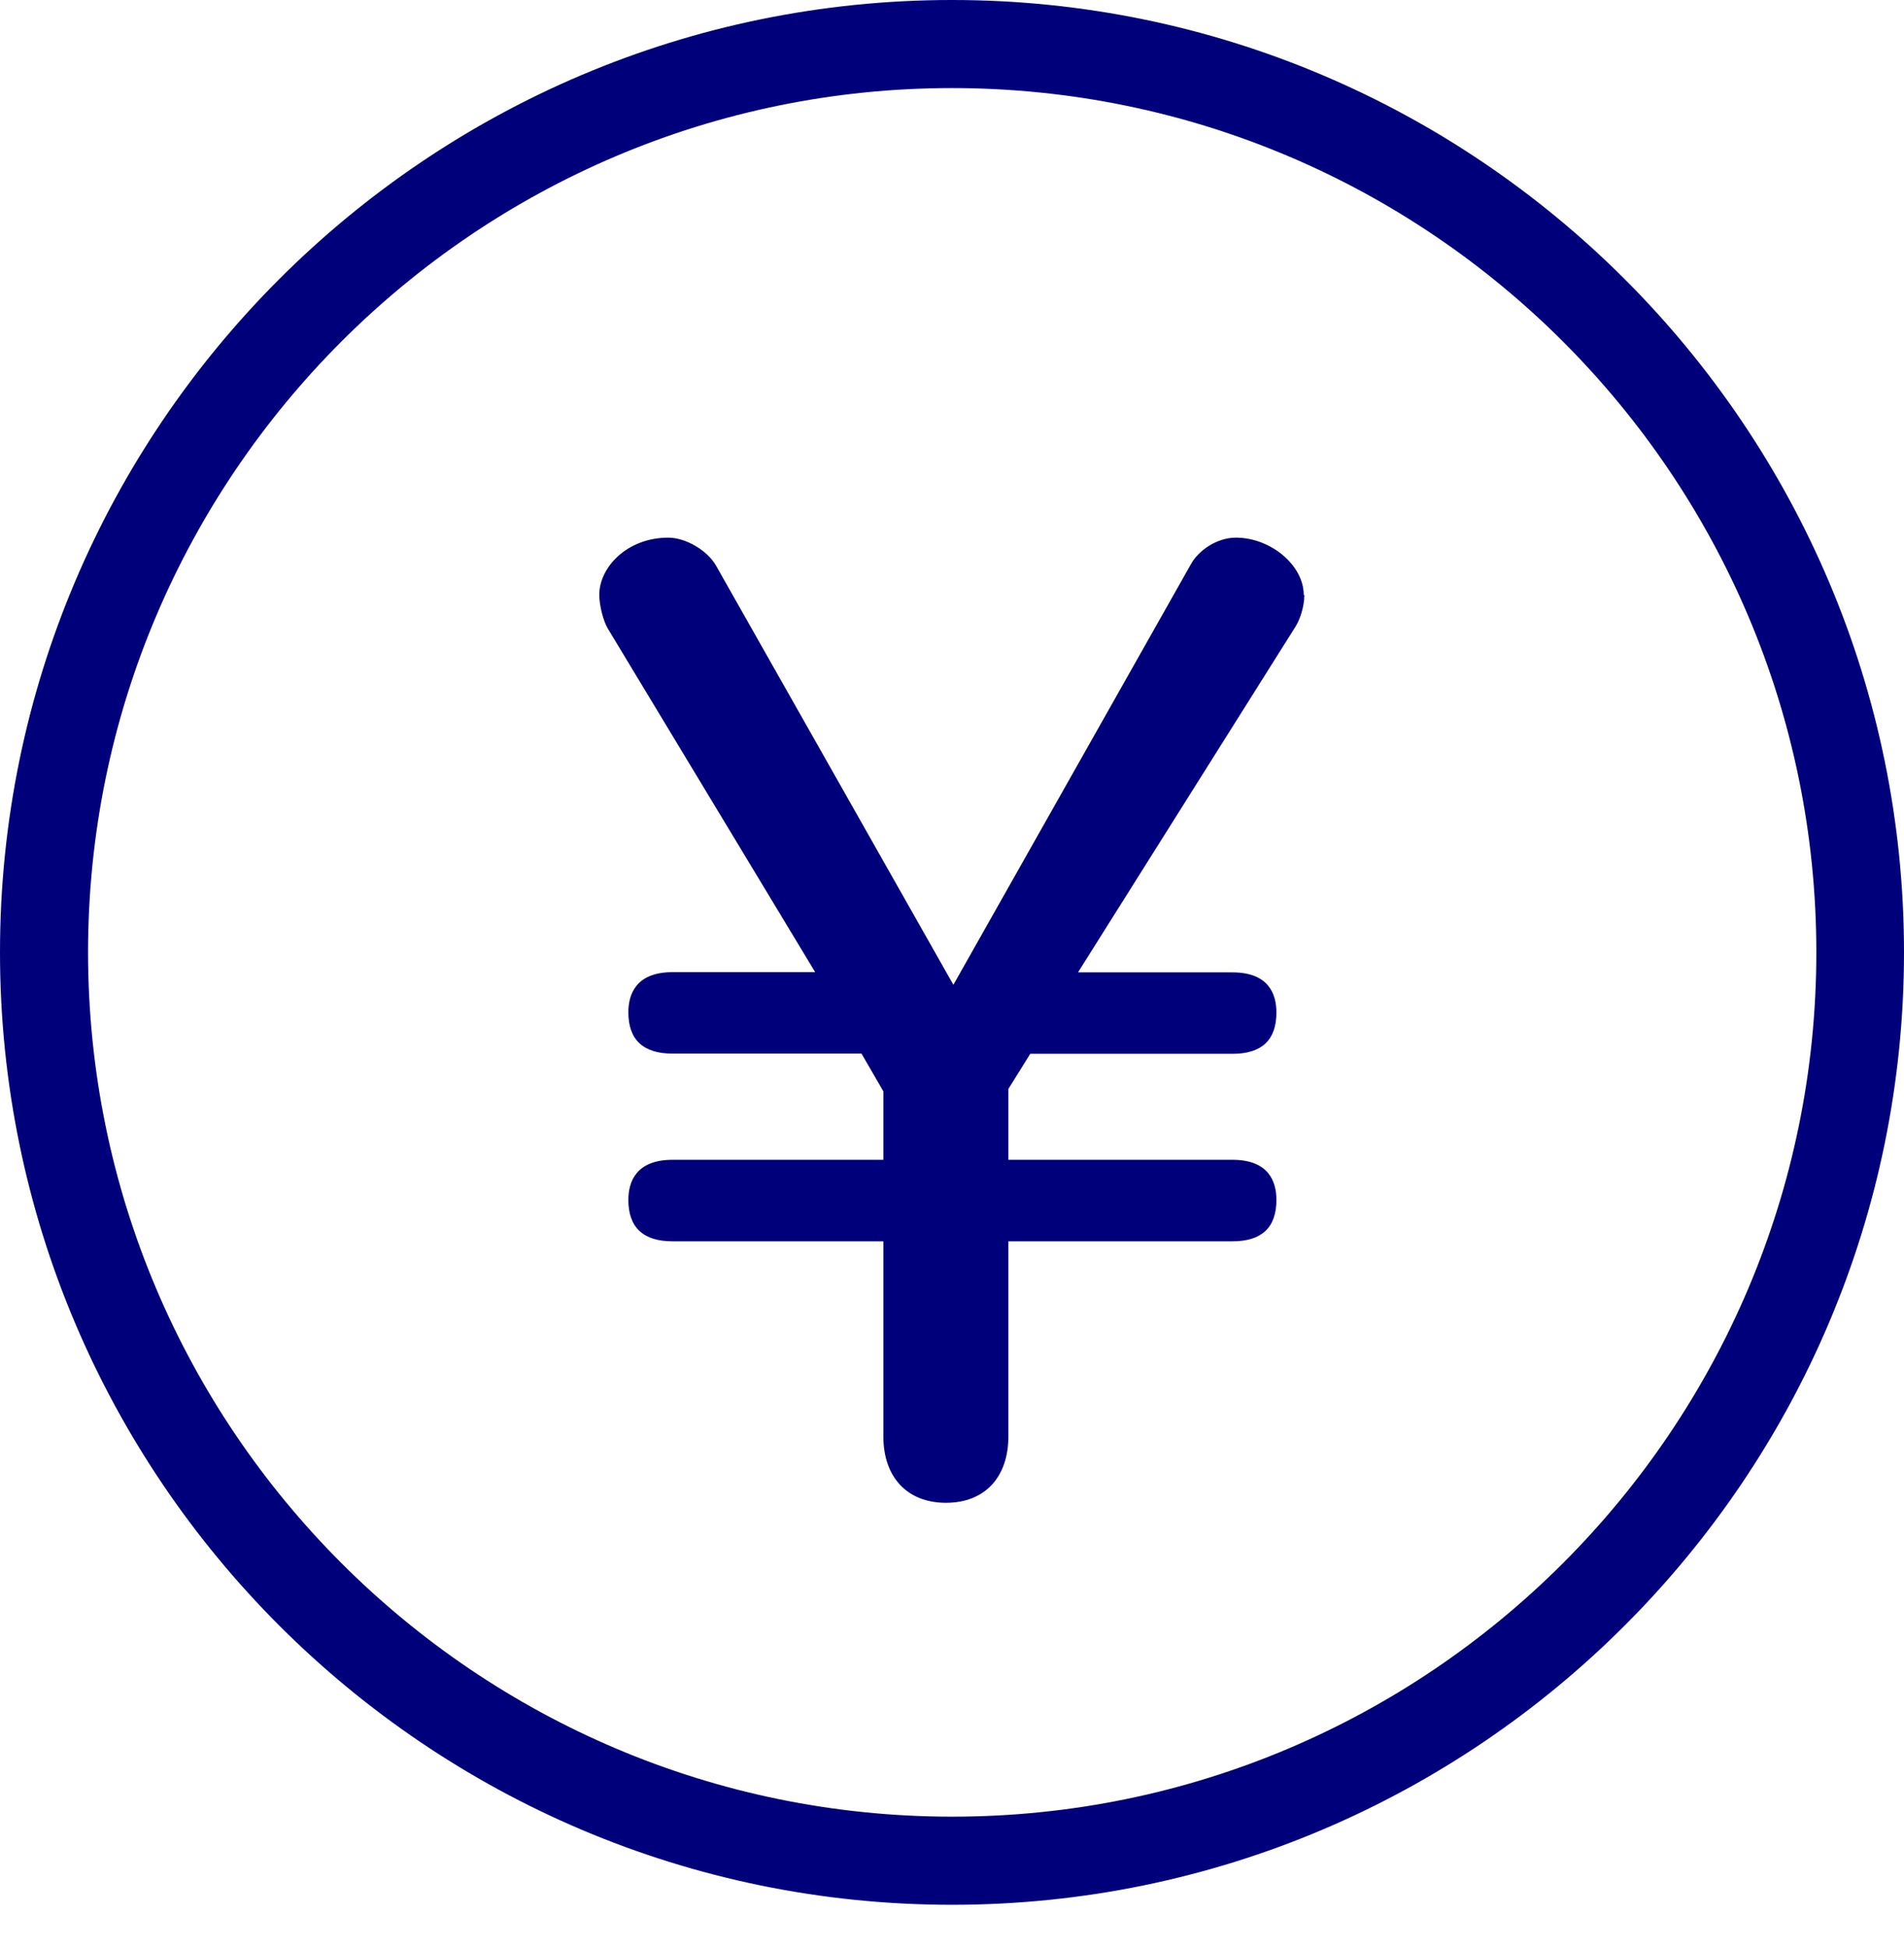<svg width="44" height="45" viewBox="0 0 44 45" fill="none" xmlns="http://www.w3.org/2000/svg">
<path fill-rule="evenodd" clip-rule="evenodd" d="M0 22C0 34.134 9.871 44.005 22 44.005C34.129 44.005 44 34.129 44 22C44 9.871 34.129 0 22 0C9.871 0 0 9.866 0 22ZM2.035 22C2.035 10.993 10.993 2.035 22 2.035C33.012 2.035 41.974 10.988 41.974 22C41.974 33.012 33.016 41.969 22.005 41.969C10.993 41.969 2.035 33.007 2.035 22ZM28.561 12.421C29.367 12.421 30.128 13.061 30.128 13.742L30.142 13.747C30.142 14.016 30.04 14.313 29.942 14.47L24.912 22.464H28.482C29.321 22.464 29.497 22.969 29.497 23.391C29.497 24.026 29.159 24.346 28.482 24.346H23.808L23.303 25.157V26.794H28.482C29.321 26.794 29.497 27.299 29.497 27.721C29.497 28.357 29.159 28.677 28.482 28.677H23.303V33.183C23.303 34.129 22.756 34.718 21.861 34.718C20.966 34.718 20.414 34.129 20.414 33.183V28.677H15.541C14.864 28.677 14.521 28.357 14.521 27.721C14.521 27.299 14.702 26.794 15.541 26.794H20.414V25.213L19.909 24.341H15.541C14.864 24.341 14.521 24.021 14.521 23.386C14.521 22.964 14.702 22.459 15.541 22.459H18.838L14.049 14.526C13.942 14.35 13.849 13.988 13.849 13.742C13.849 13.107 14.489 12.421 15.444 12.421C15.838 12.421 16.33 12.704 16.538 13.052L22.032 22.751L27.527 13.024C27.689 12.732 28.106 12.421 28.561 12.421Z" fill="#00007B"/>
</svg>
